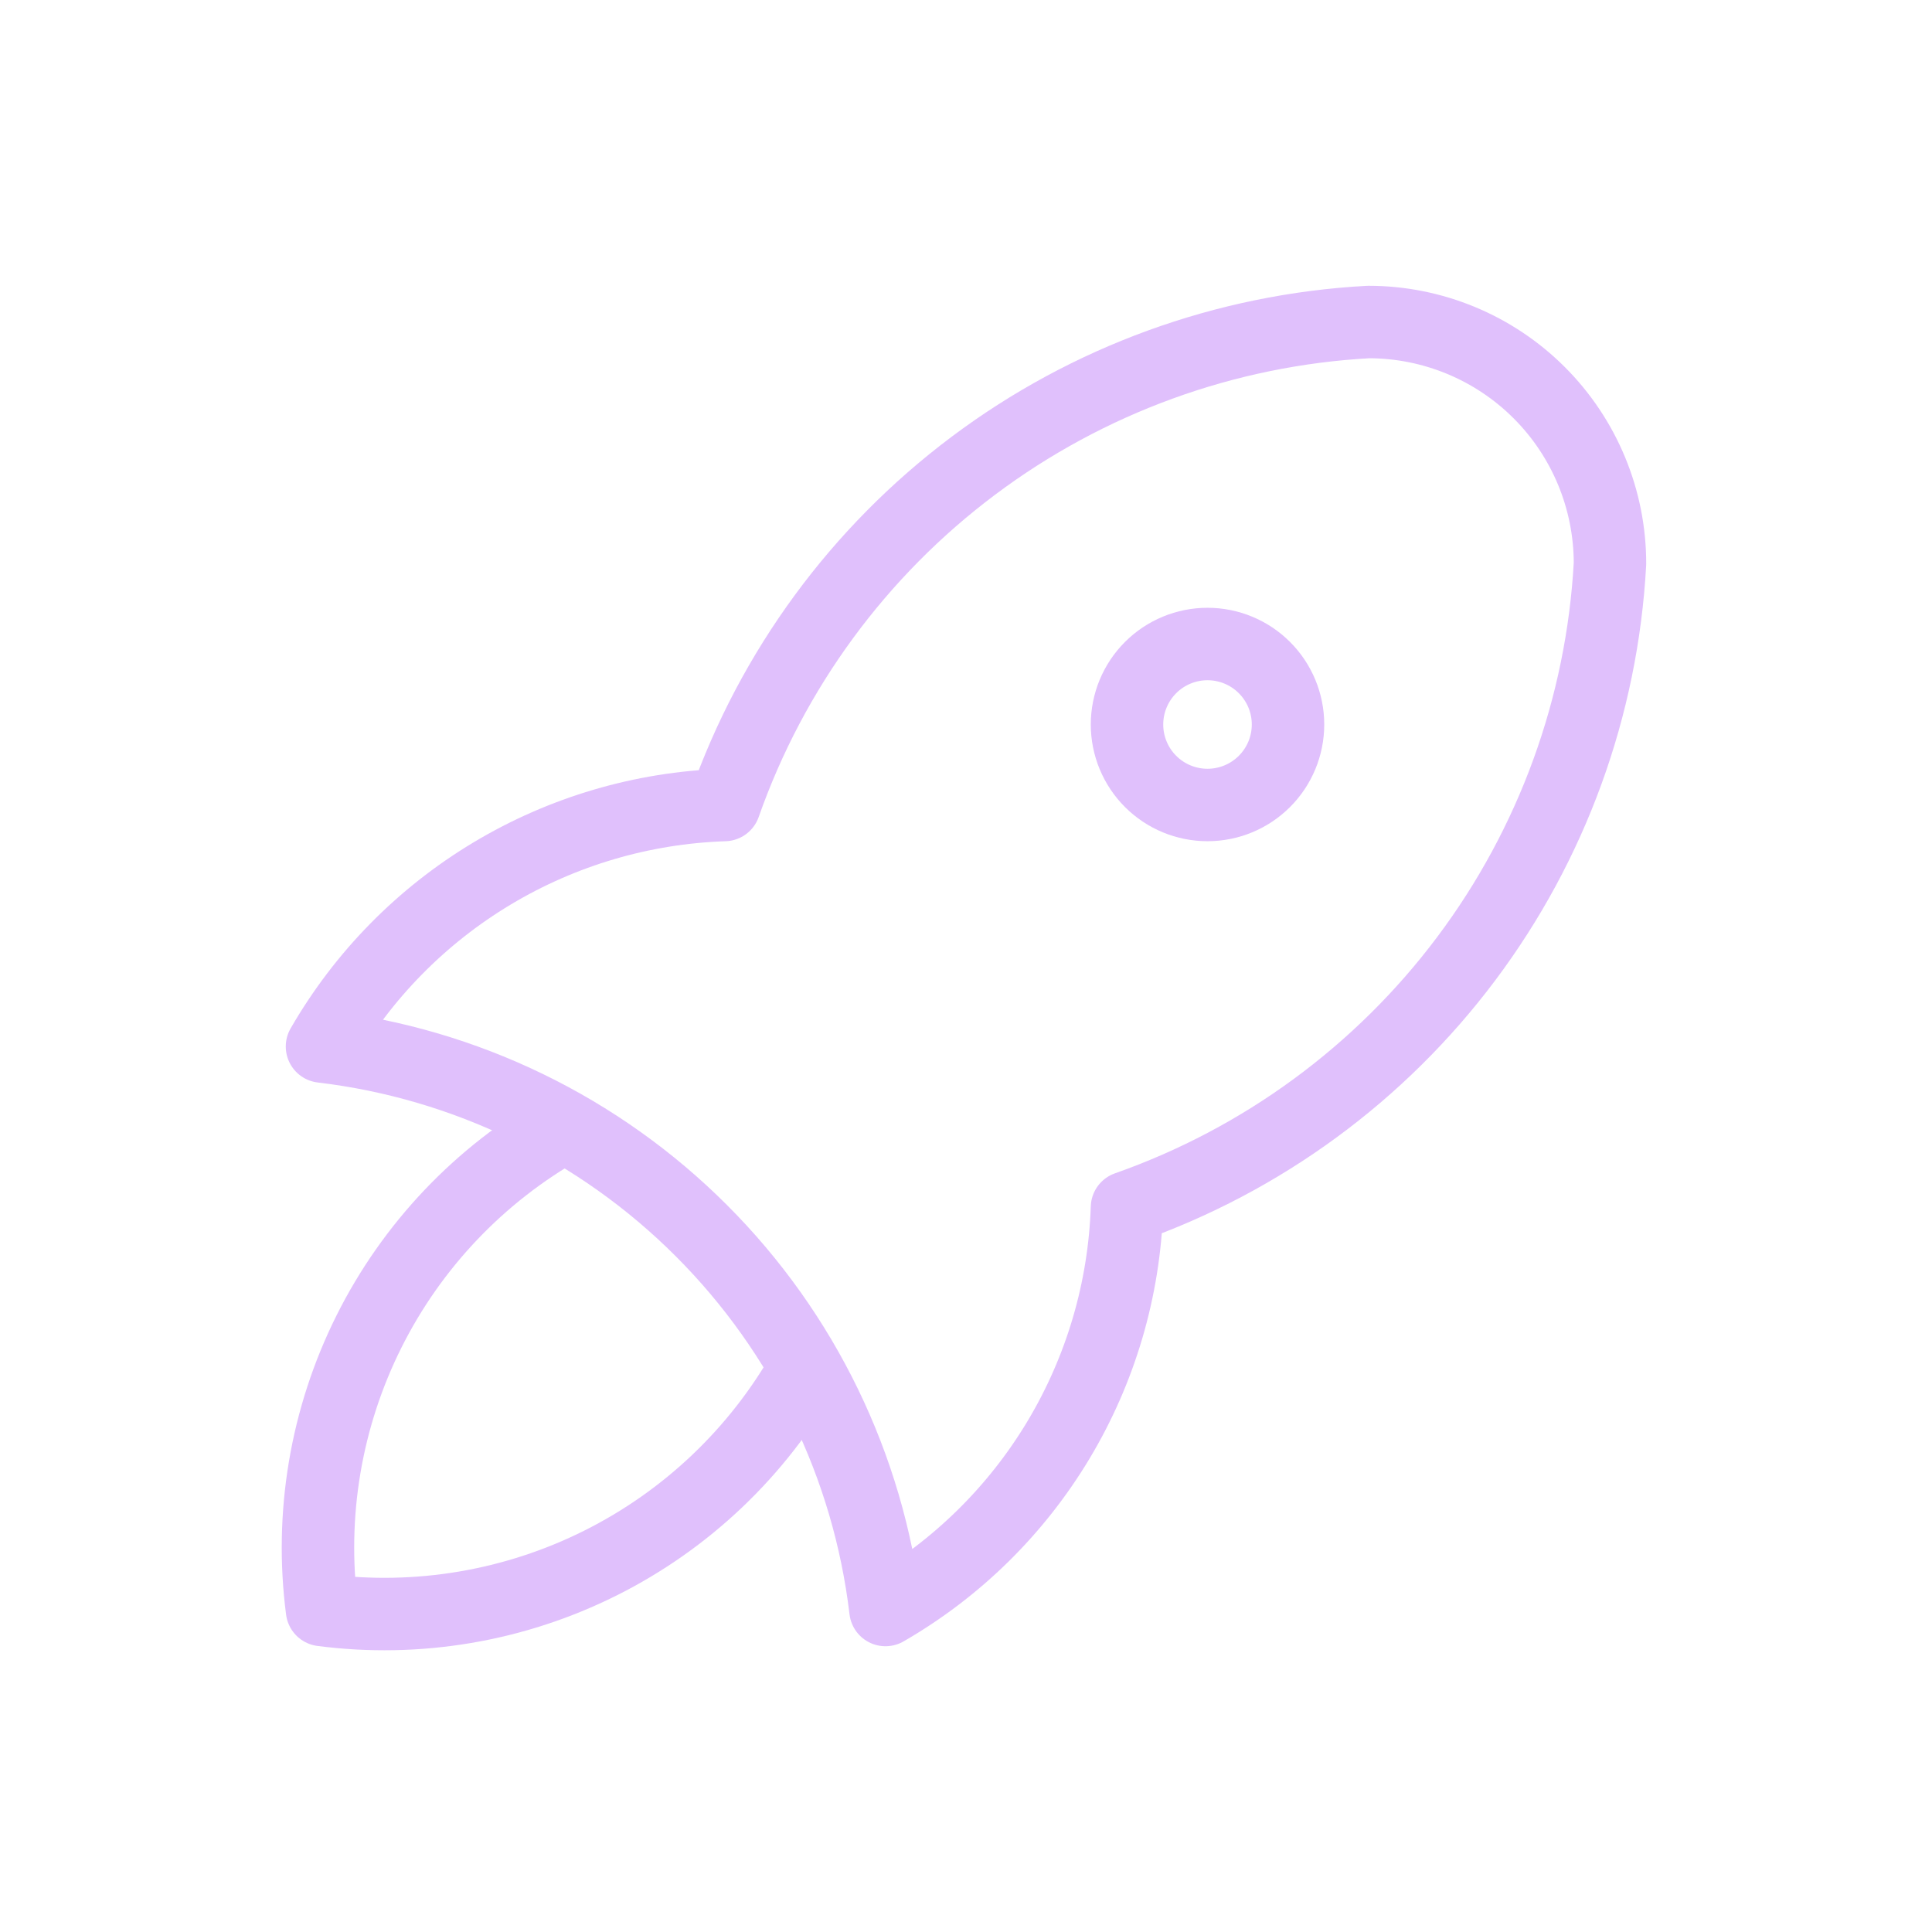 <svg width="80" height="80" viewBox="0 0 80 80" fill="none" xmlns="http://www.w3.org/2000/svg">
<g clip-path="url(#clip0_428_3705)">
<path d="M13.333 43.334C19.277 44.04 24.81 46.725 29.042 50.958C33.275 55.19 35.96 60.723 36.666 66.667C39.613 64.968 42.077 62.546 43.827 59.63C45.577 56.714 46.554 53.399 46.666 50C52.263 48.031 57.151 44.447 60.711 39.7C64.271 34.954 66.343 29.258 66.666 23.334C66.666 20.681 65.613 18.138 63.737 16.262C61.862 14.387 59.319 13.334 56.666 13.334C50.742 13.656 45.046 15.729 40.3 19.289C35.553 22.849 31.969 27.736 30 33.334C26.601 33.446 23.286 34.423 20.37 36.173C17.454 37.922 15.032 40.387 13.333 43.334Z" stroke="#E0C0FC" stroke-width="3" stroke-linecap="round" stroke-linejoin="round"/>
<path d="M23.334 46.667C19.864 48.625 17.059 51.575 15.277 55.139C13.496 58.702 12.819 62.716 13.334 66.667C17.284 67.181 21.298 66.505 24.862 64.723C28.425 62.941 31.375 60.136 33.334 56.667" stroke="#E0C0FC" stroke-width="3" stroke-linecap="round" stroke-linejoin="round"/>
<path d="M46.667 30C46.667 30.884 47.018 31.732 47.643 32.357C48.268 32.982 49.116 33.333 50 33.333C50.884 33.333 51.732 32.982 52.357 32.357C52.983 31.732 53.334 30.884 53.334 30C53.334 29.116 52.983 28.268 52.357 27.643C51.732 27.018 50.884 26.667 50 26.667C49.116 26.667 48.268 27.018 47.643 27.643C47.018 28.268 46.667 29.116 46.667 30Z" stroke="#E0C0FC" stroke-width="3" stroke-linecap="round" stroke-linejoin="round"/>
</g>
<defs>
<clipPath id="clip0_428_3705">
<rect width="80" height="80" fill="white"/>
</clipPath>
</defs>
</svg>
